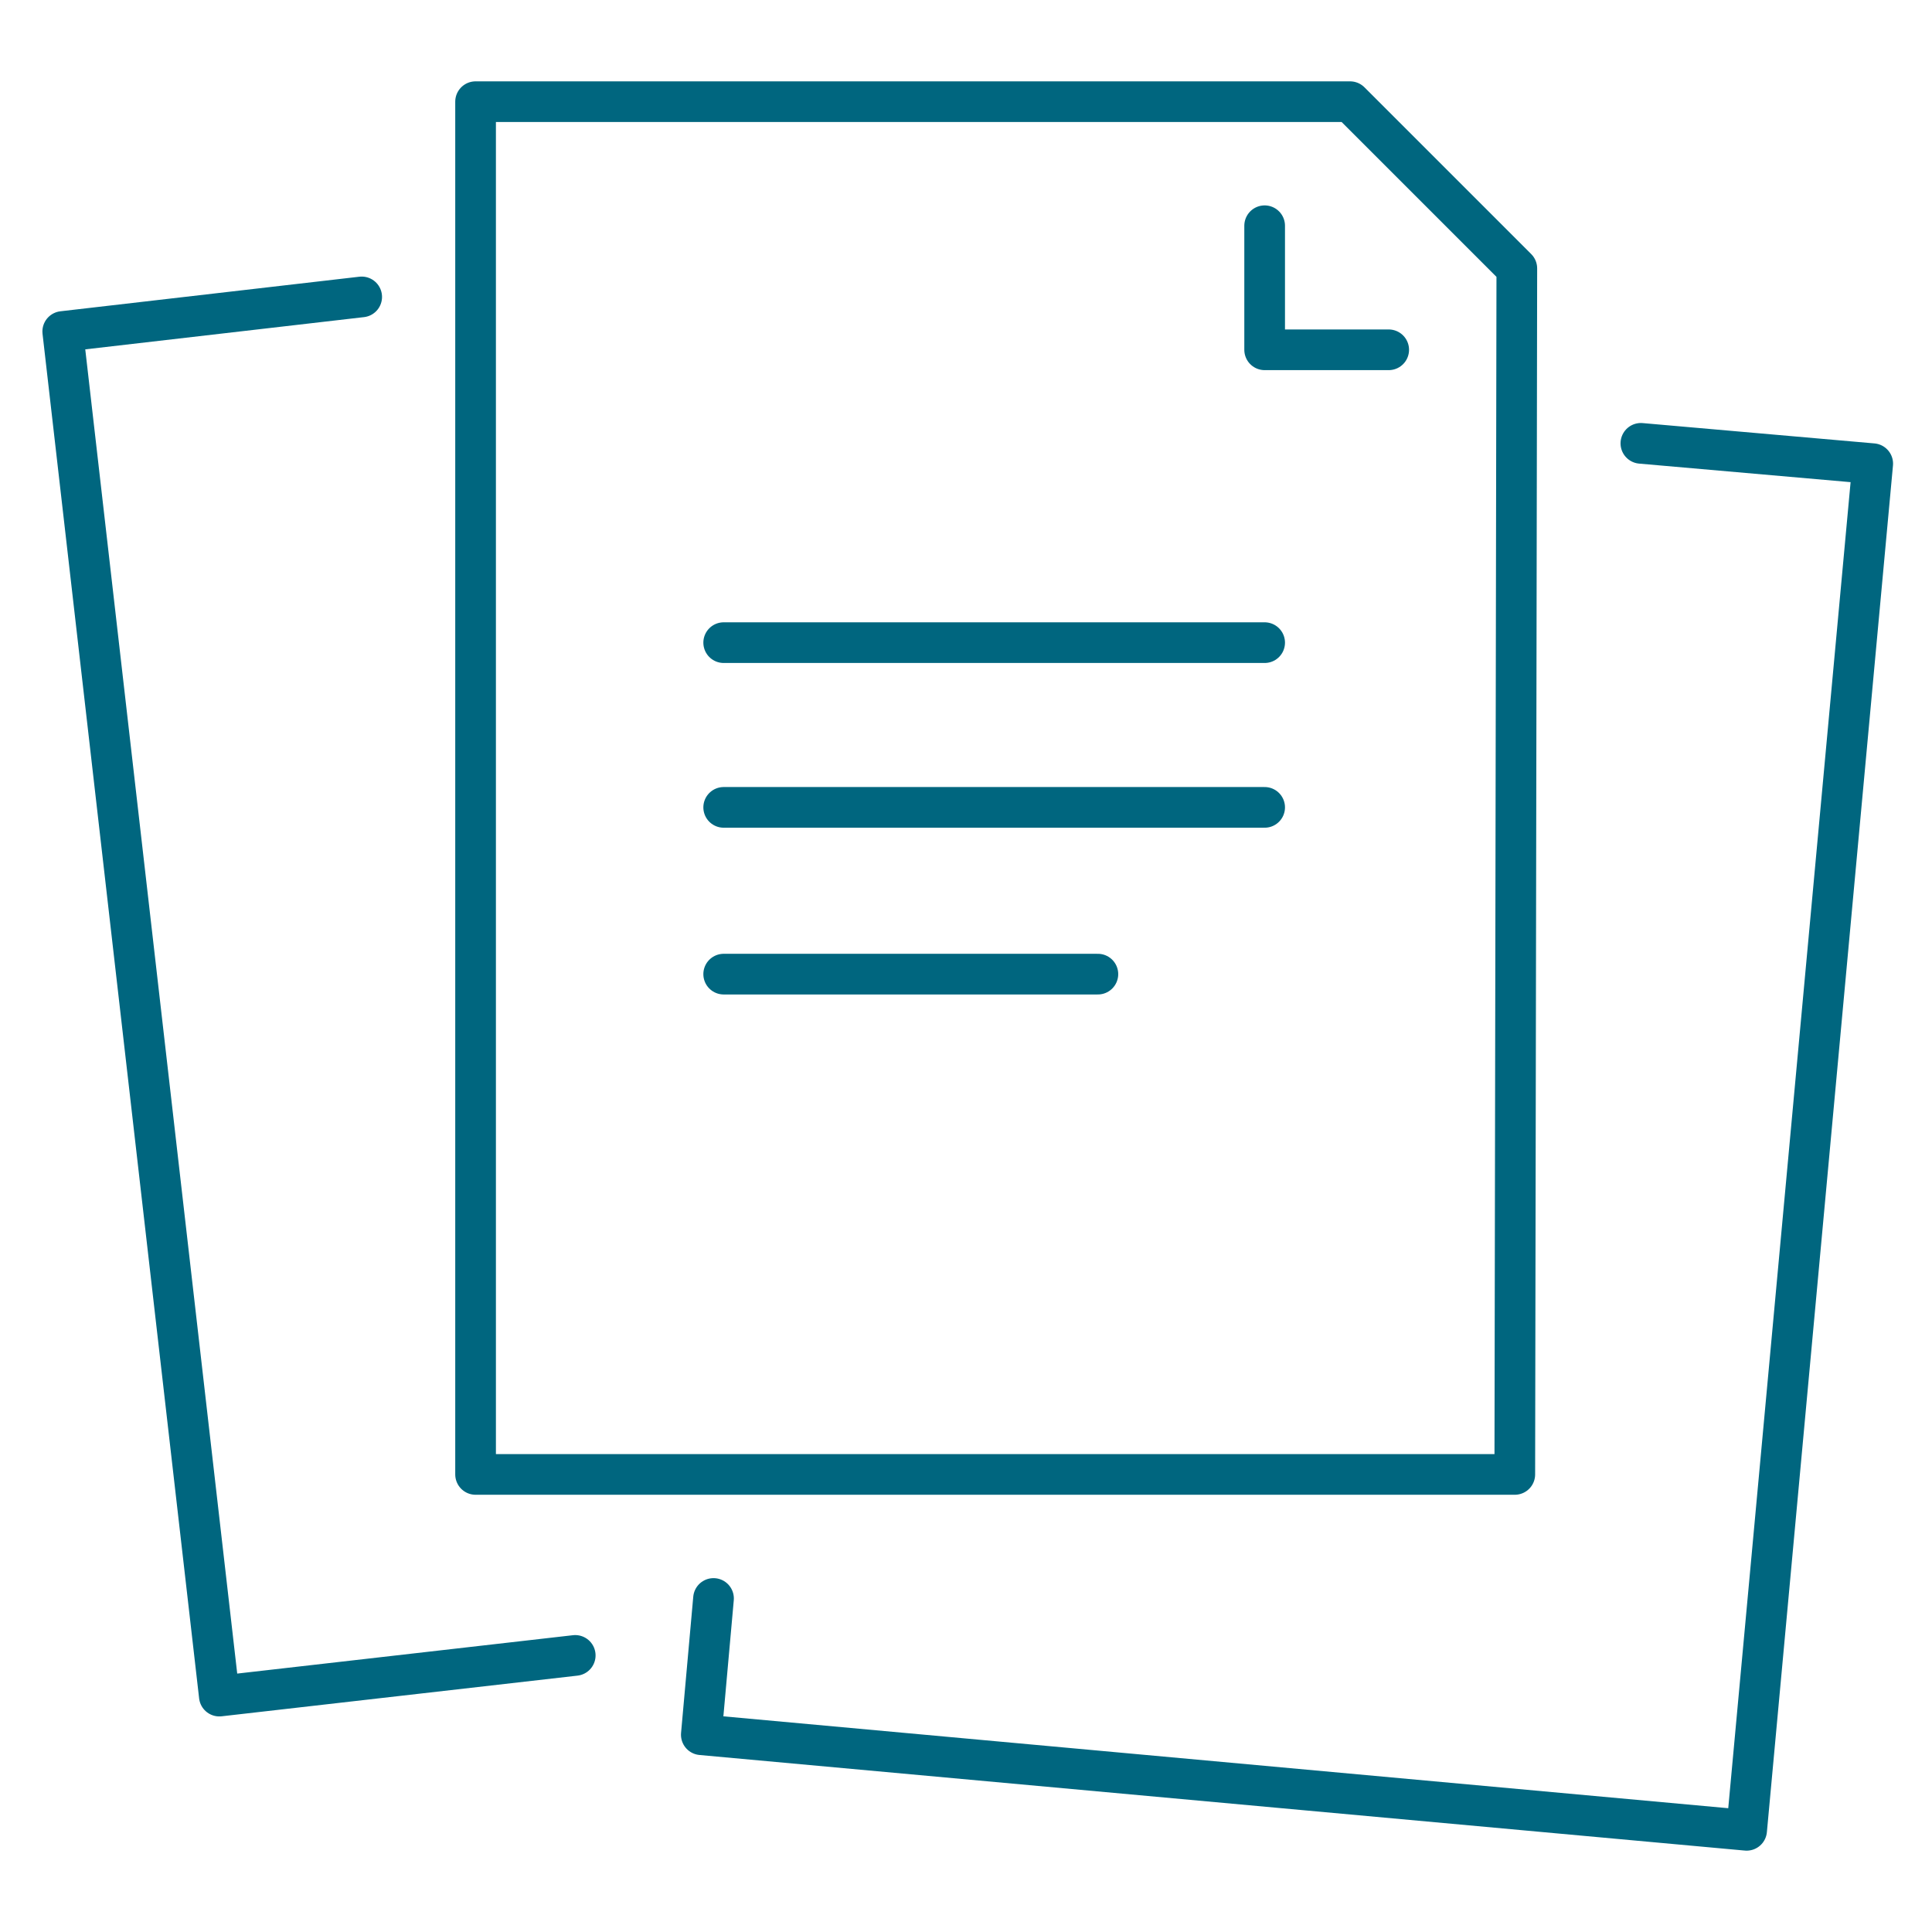 <?xml version="1.0" encoding="utf-8"?>
<!-- Generator: Adobe Illustrator 25.4.1, SVG Export Plug-In . SVG Version: 6.00 Build 0)  -->
<svg version="1.1" id="Livello_1" xmlns="http://www.w3.org/2000/svg" xmlns:xlink="http://www.w3.org/1999/xlink" x="0px" y="0px"
	 viewBox="0 0 95 95" enable-background="new 0 0 95 95" xml:space="preserve">
<g id="Raggruppa_424" transform="translate(-2319.615 -1272)">
	<path id="Tracciato_783" fill="none" stroke="#00667F" stroke-width="2" stroke-linecap="round" stroke-linejoin="round" d="
		M2394.1,1344.5h-51.1V1277h43l8.2,8.2L2394.1,1344.5z"/>
	<path id="Tracciato_784" fill="none" stroke="#00667F" stroke-width="2" stroke-linecap="round" stroke-linejoin="round" d="
		M2381.8,1283.1v6.1h6.1"/>
	<path id="Tracciato_785" fill="none" stroke="#00667F" stroke-width="2" stroke-linecap="round" stroke-linejoin="round" d="
		M2347.9,1353.4l-17.5,2l-7.7-67.1l14.7-1.7"/>
	<path id="Tracciato_786" fill="none" stroke="#00667F" stroke-width="2" stroke-linecap="round" stroke-linejoin="round" d="
		M2354.7,1350.6l-0.6,6.7l51.4,4.7l6.2-67.2l-11.4-1"/>
	
		<line id="Linea_197" fill="none" stroke="#00667F" stroke-width="2" stroke-linecap="round" stroke-linejoin="round" x1="2355.2" y1="1303.6" x2="2381.8" y2="1303.6"/>
	
		<line id="Linea_198" fill="none" stroke="#00667F" stroke-width="2" stroke-linecap="round" stroke-linejoin="round" x1="2355.2" y1="1311.7" x2="2381.8" y2="1311.7"/>
	
		<line id="Linea_199" fill="none" stroke="#00667F" stroke-width="2" stroke-linecap="round" stroke-linejoin="round" x1="2355.2" y1="1319.9" x2="2373.6" y2="1319.9"/>
</g>
</svg>
